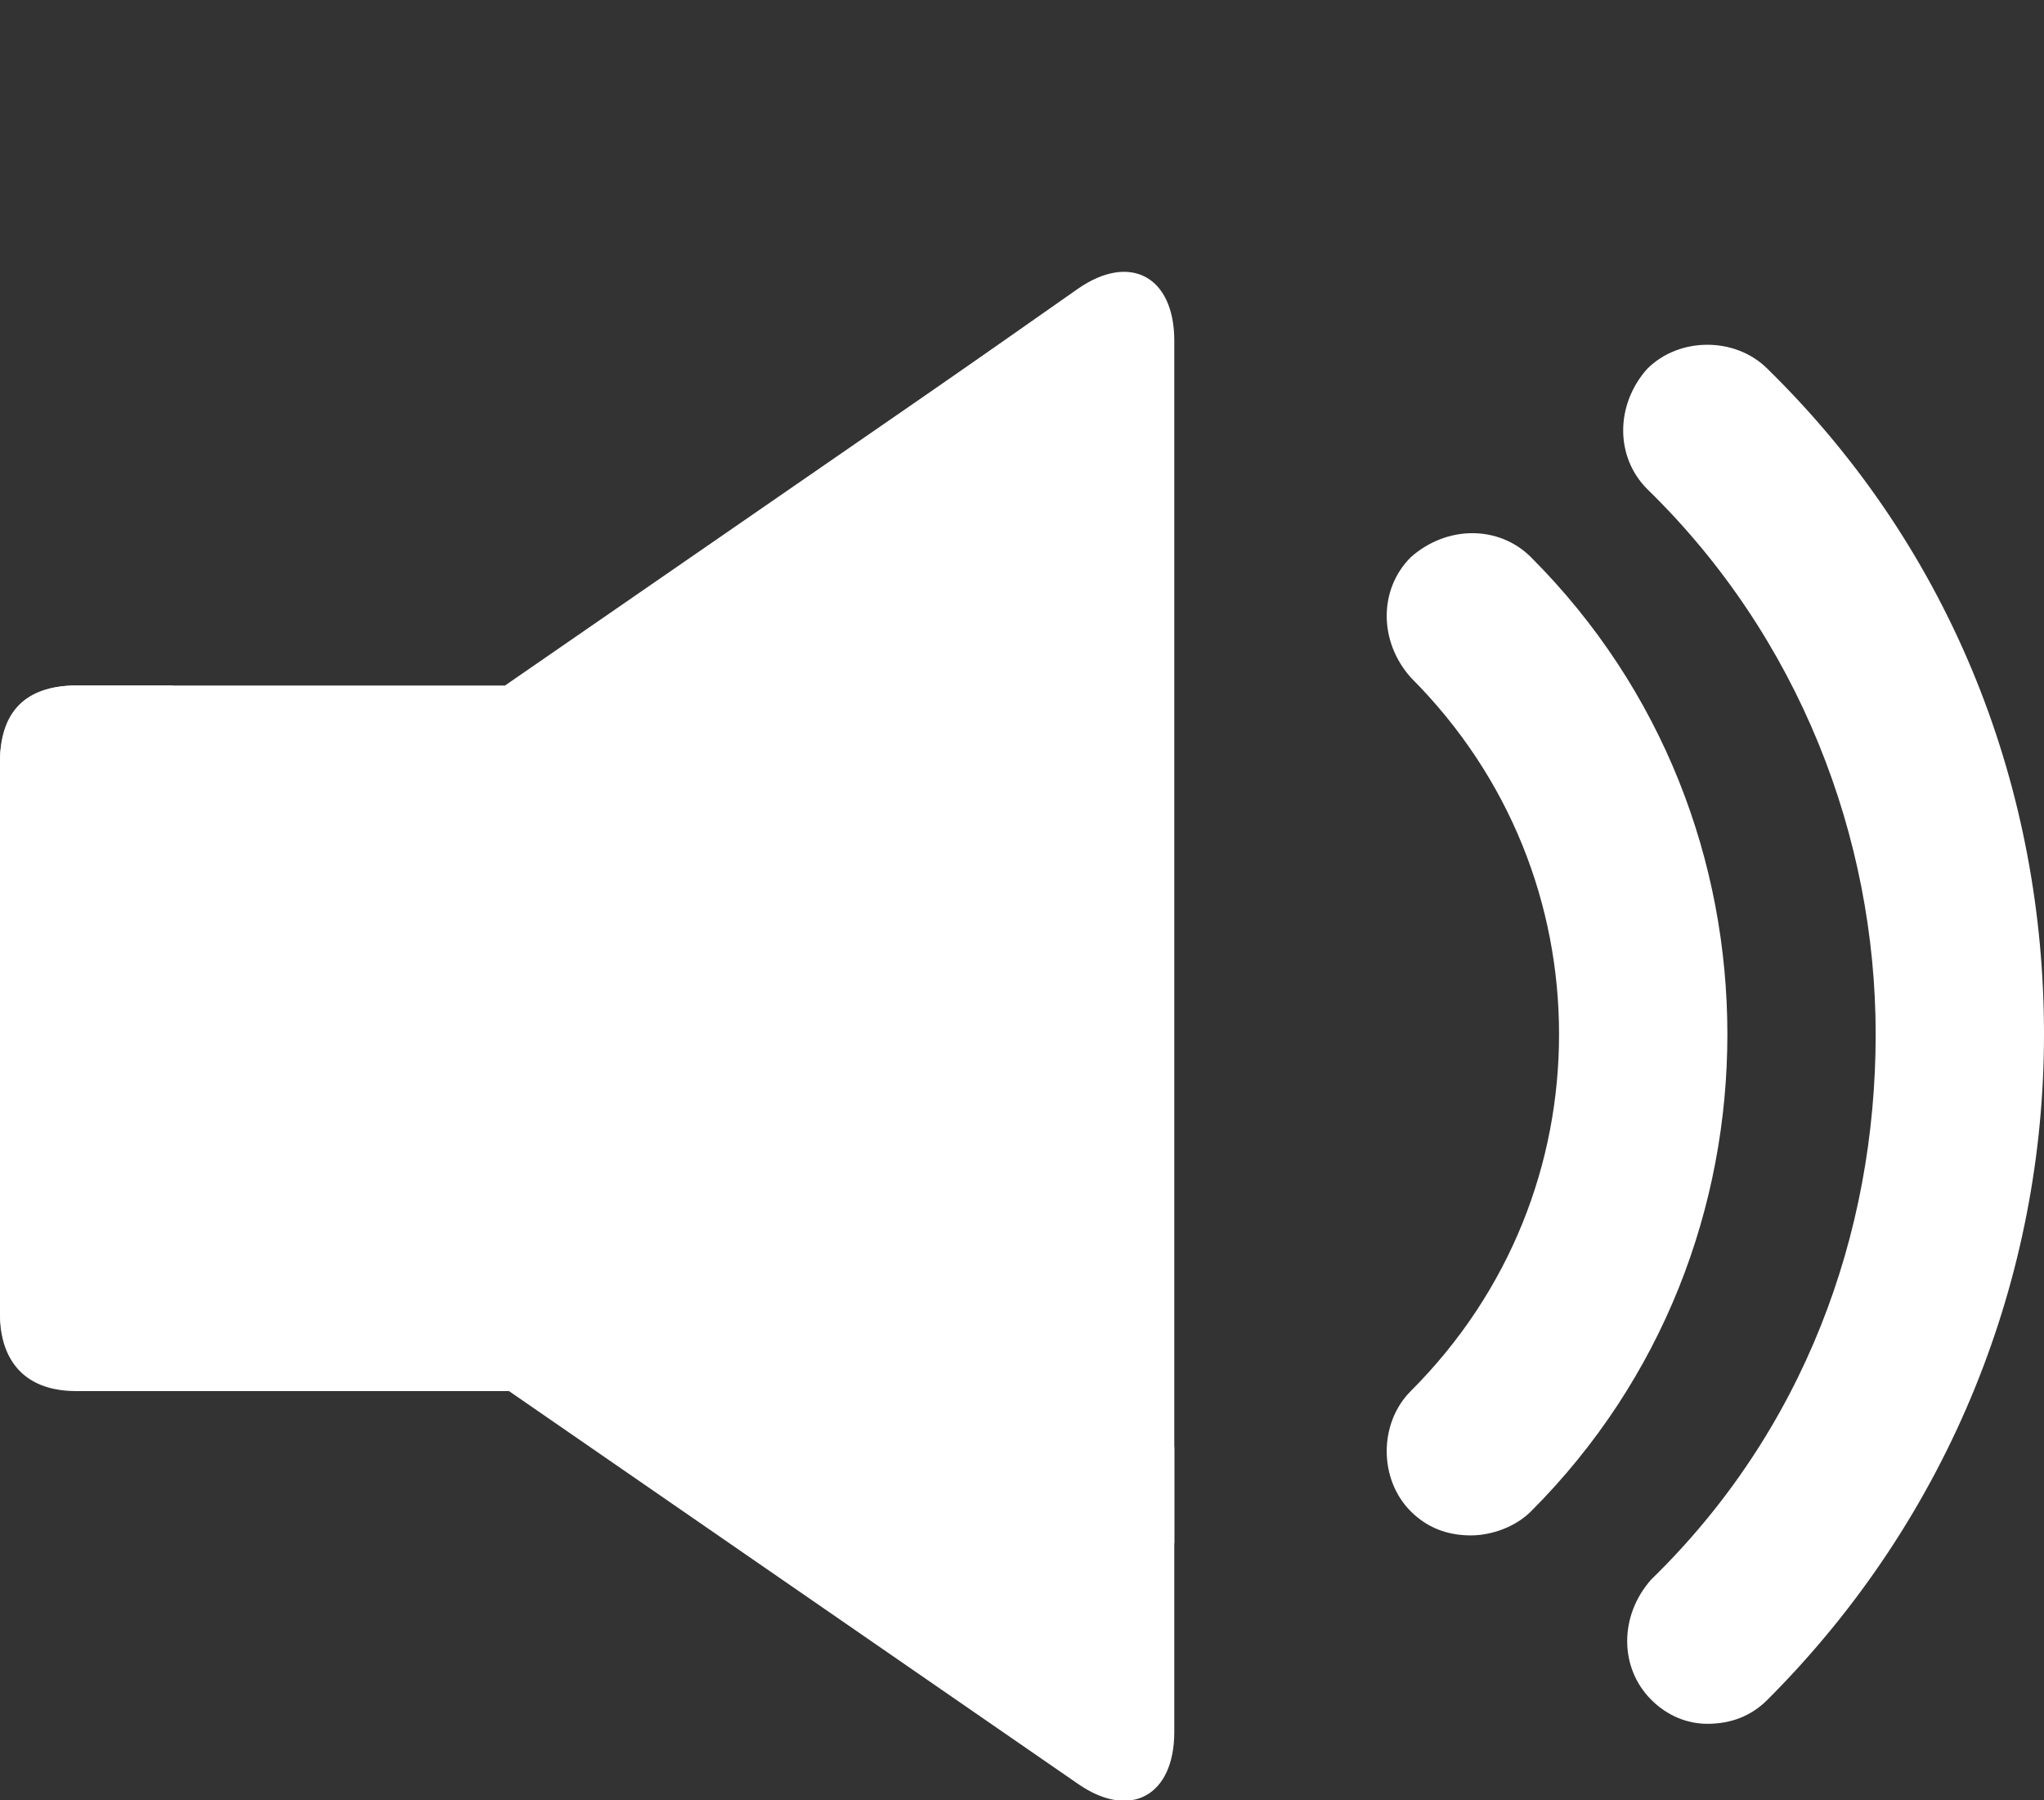 <?xml version="1.0" encoding="utf-8"?>
<!-- Generator: Adobe Illustrator 22.0.0, SVG Export Plug-In . SVG Version: 6.00 Build 0)  -->
<svg version="1.1" id="Web__x26__Mobile" xmlns="http://www.w3.org/2000/svg" xmlns:xlink="http://www.w3.org/1999/xlink" x="0px"
	 y="0px" viewBox="0 0 51 44.9" style="enable-background:new 0 0 51 44.9;" xml:space="preserve">
<rect x="0" y="0" width="51" height="44.9" fill="#333333" stroke="none"/>
<style type="text/css">
	.st0{fill:#FFFFFF;}
</style>
<g>
	<g>
		<path class="st0" d="M41.2,42.4c-0.8-0.8-0.8-2.1,0-3l0,0c3.8-3.7,5.6-8.6,5.6-13.6l0,0c0-4.9-1.9-9.9-5.7-13.6l0,0l0,0
			c-0.8-0.8-0.8-2.1,0-3l0,0c0.8-0.8,2.2-0.8,3,0l0,0c4.7,4.6,6.9,10.6,6.9,16.6l0,0c0,6-2.3,12-6.9,16.6l0,0
			c-0.4,0.4-0.9,0.6-1.5,0.6l0,0C42.1,43,41.6,42.8,41.2,42.4L41.2,42.4z"/>
		<path class="st0" d="M35.2,37.7c0.4,0.4,0.9,0.6,1.5,0.6l0,0c0.5,0,1.1-0.2,1.5-0.6l0,0c3.3-3.3,4.9-7.6,4.9-11.9l0,0
			c0-4.3-1.6-8.6-4.9-11.9l0,0c-0.8-0.8-2.1-0.8-3,0l0,0c-0.8,0.8-0.8,2.1,0,3l0,0l0,0c2.5,2.5,3.7,5.7,3.7,8.9l0,0
			c0,3.2-1.2,6.4-3.7,8.9l0,0C34.4,35.5,34.4,36.9,35.2,37.7L35.2,37.7z"/>
	</g>
	<g>
		<path class="st0" d="M29.3,36.1v7.1c0,1.6-1.1,2.2-2.4,1.3l-14.2-9.8H1.9c-1.4,0-1.9-0.9-1.9-1.9V19c0-1.4,0.8-1.9,1.9-1.9h2.4
			L29.3,36.1z"/>
		<path class="st0" d="M4.4,34.6H1.9c-1.1,0-1.9-0.5-1.9-1.9V19c0-1,0.5-1.9,1.9-1.9h10.7l14.2-9.8c1.3-0.9,2.4-0.3,2.4,1.3v7.1
			L4.4,34.6z"/>
		<path class="st0" d="M29.3,38.5v-30c0-1.6-1.1-2.2-2.4-1.3l-11.7,8.2"/>
		<path class="st0" d="M11.2,22.8l14.6,15.7c1.4-1.5,1.2-8.7,1.2-8.7l-1-8.2l-0.9-3l-7,1L11.2,22.8z"/>
	</g>
</g>
</svg>
